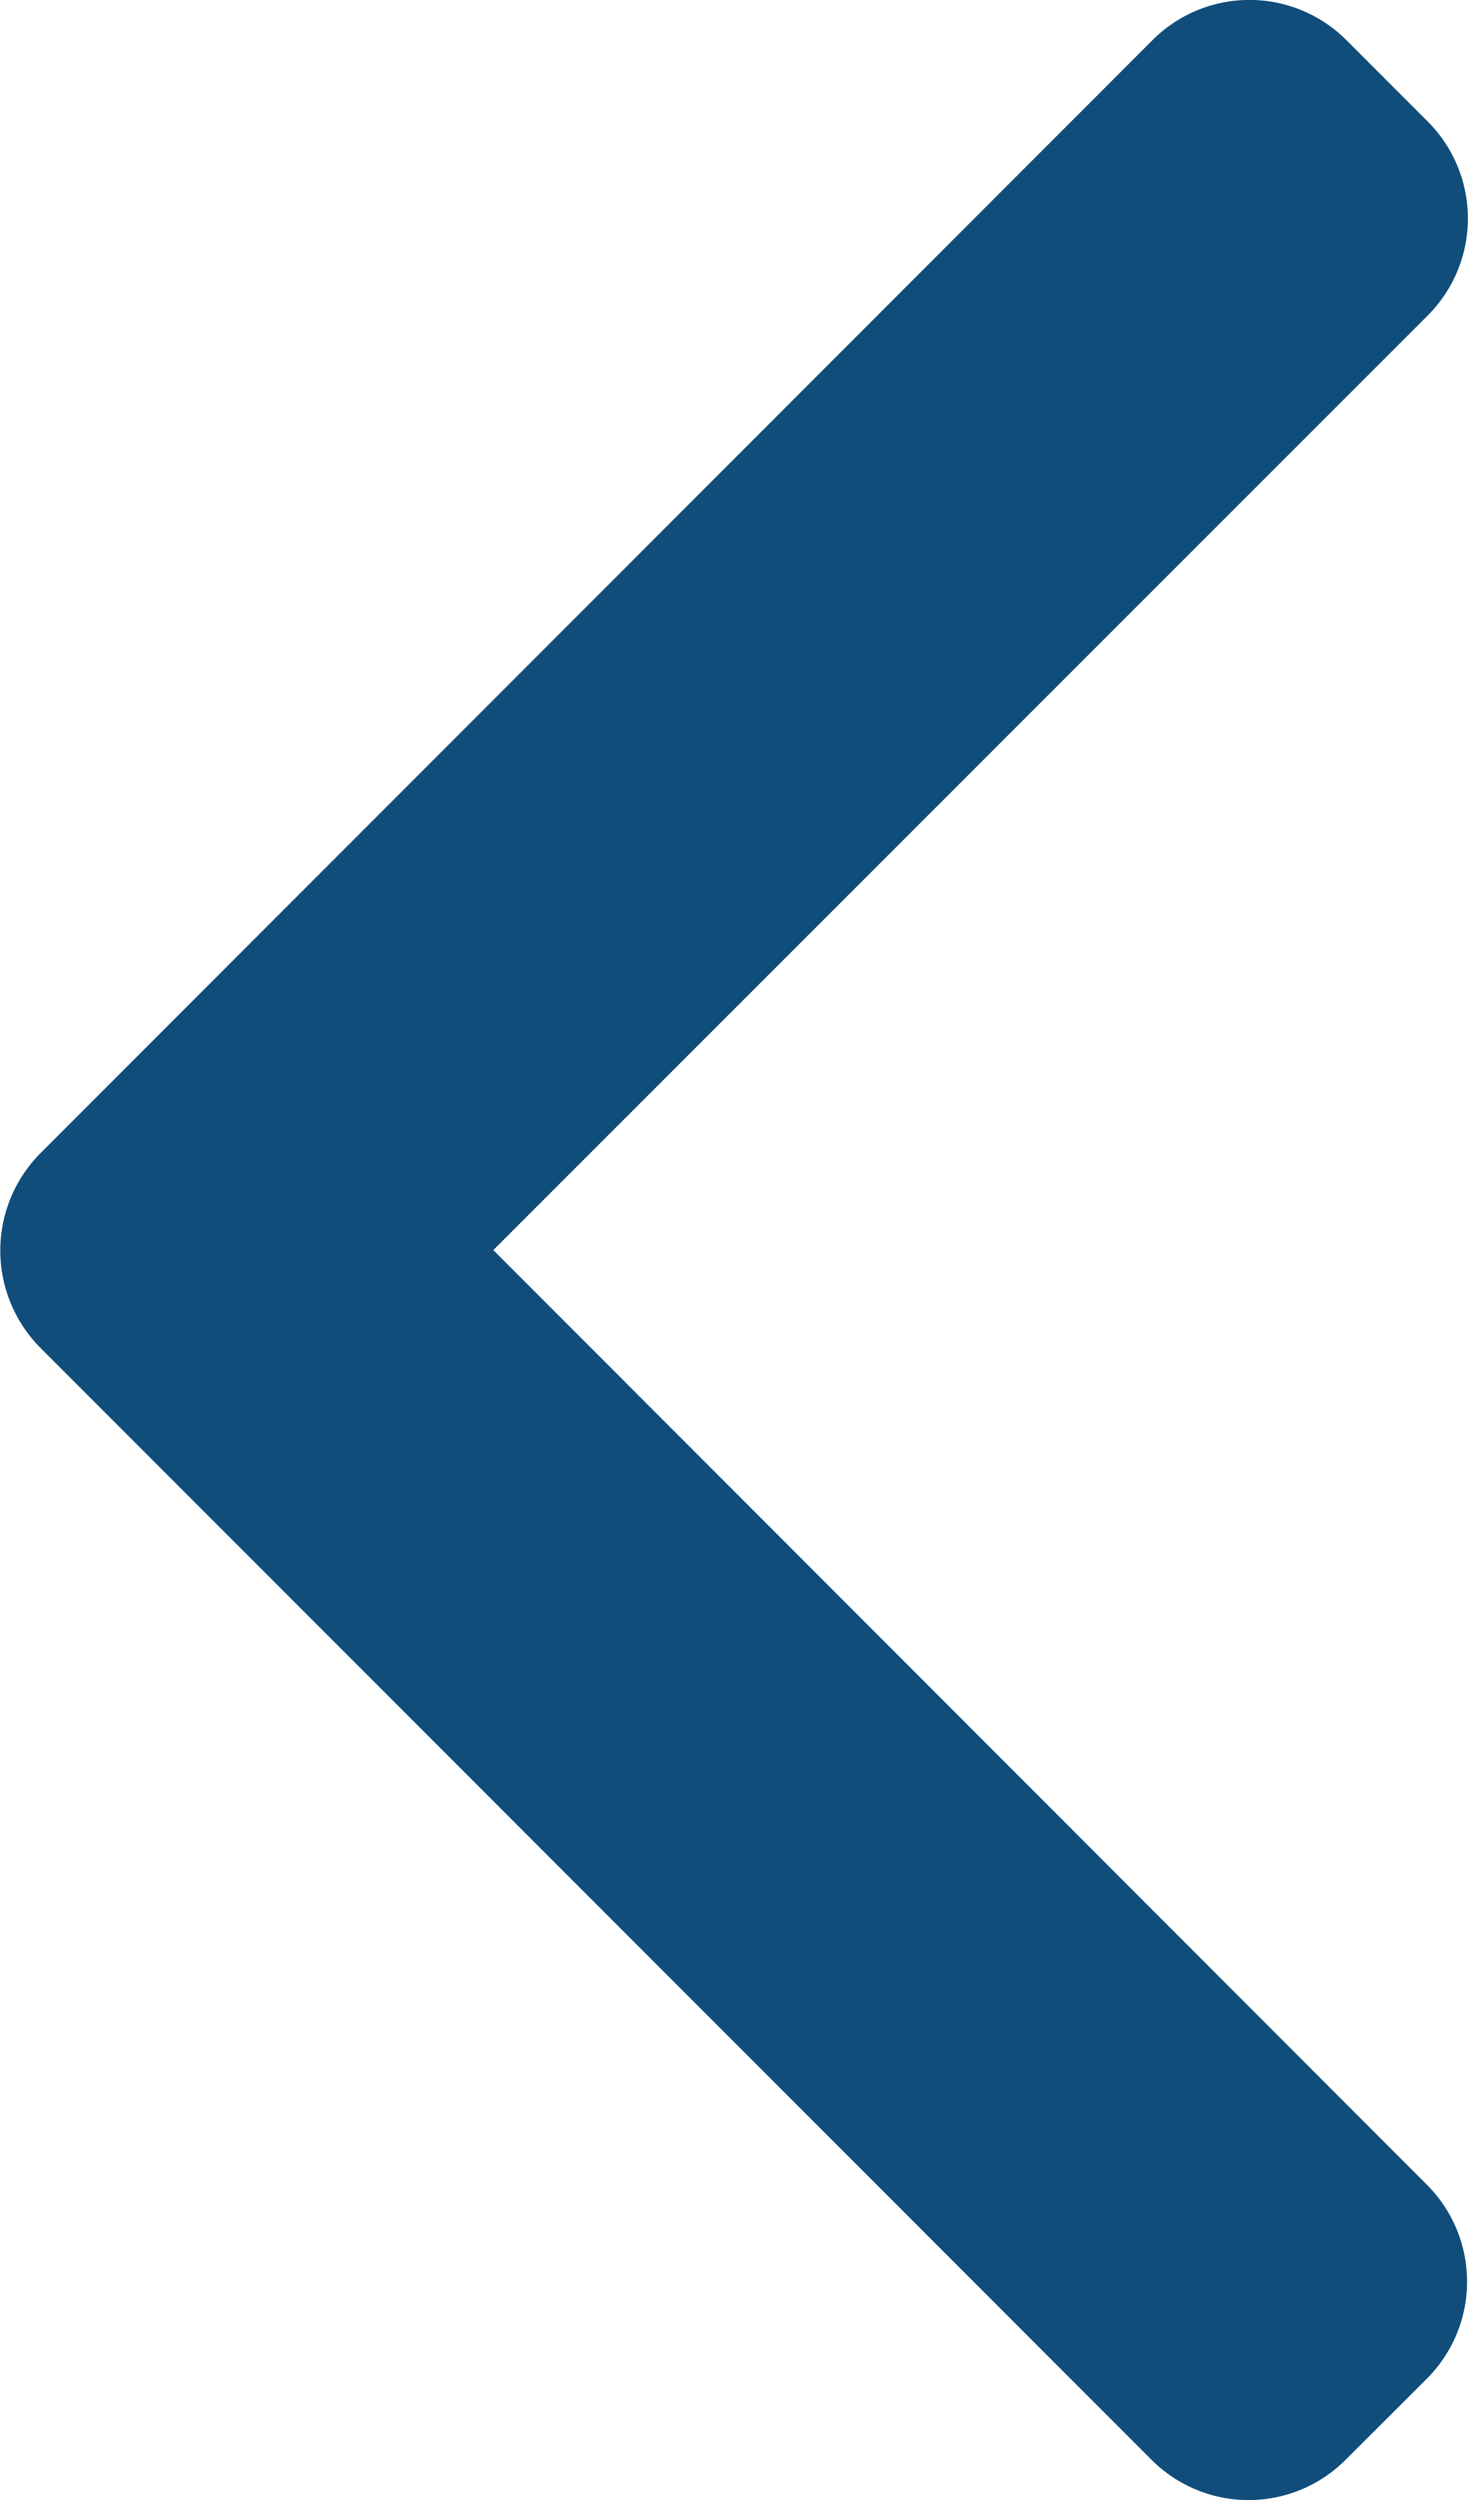 <svg xmlns="http://www.w3.org/2000/svg" width="8.225" height="14" viewBox="0 0 8.225 14">
  <g id="right-arrow_2_" data-name="right-arrow (2)" transform="translate(8.225 14) rotate(180)">
    <g id="Group_61893" data-name="Group 61893">
      <path id="Path_39556" data-name="Path 39556" d="M8,6.454,1.771.224a.768.768,0,0,0-1.083,0L.229.682a.767.767,0,0,0,0,1.083L5.461,7,.224,12.235a.768.768,0,0,0,0,1.083l.459.459a.768.768,0,0,0,1.083,0L8,7.541A.773.773,0,0,0,8,6.454Z" fill="#104d7a"/>
    </g>
  </g>
</svg>
